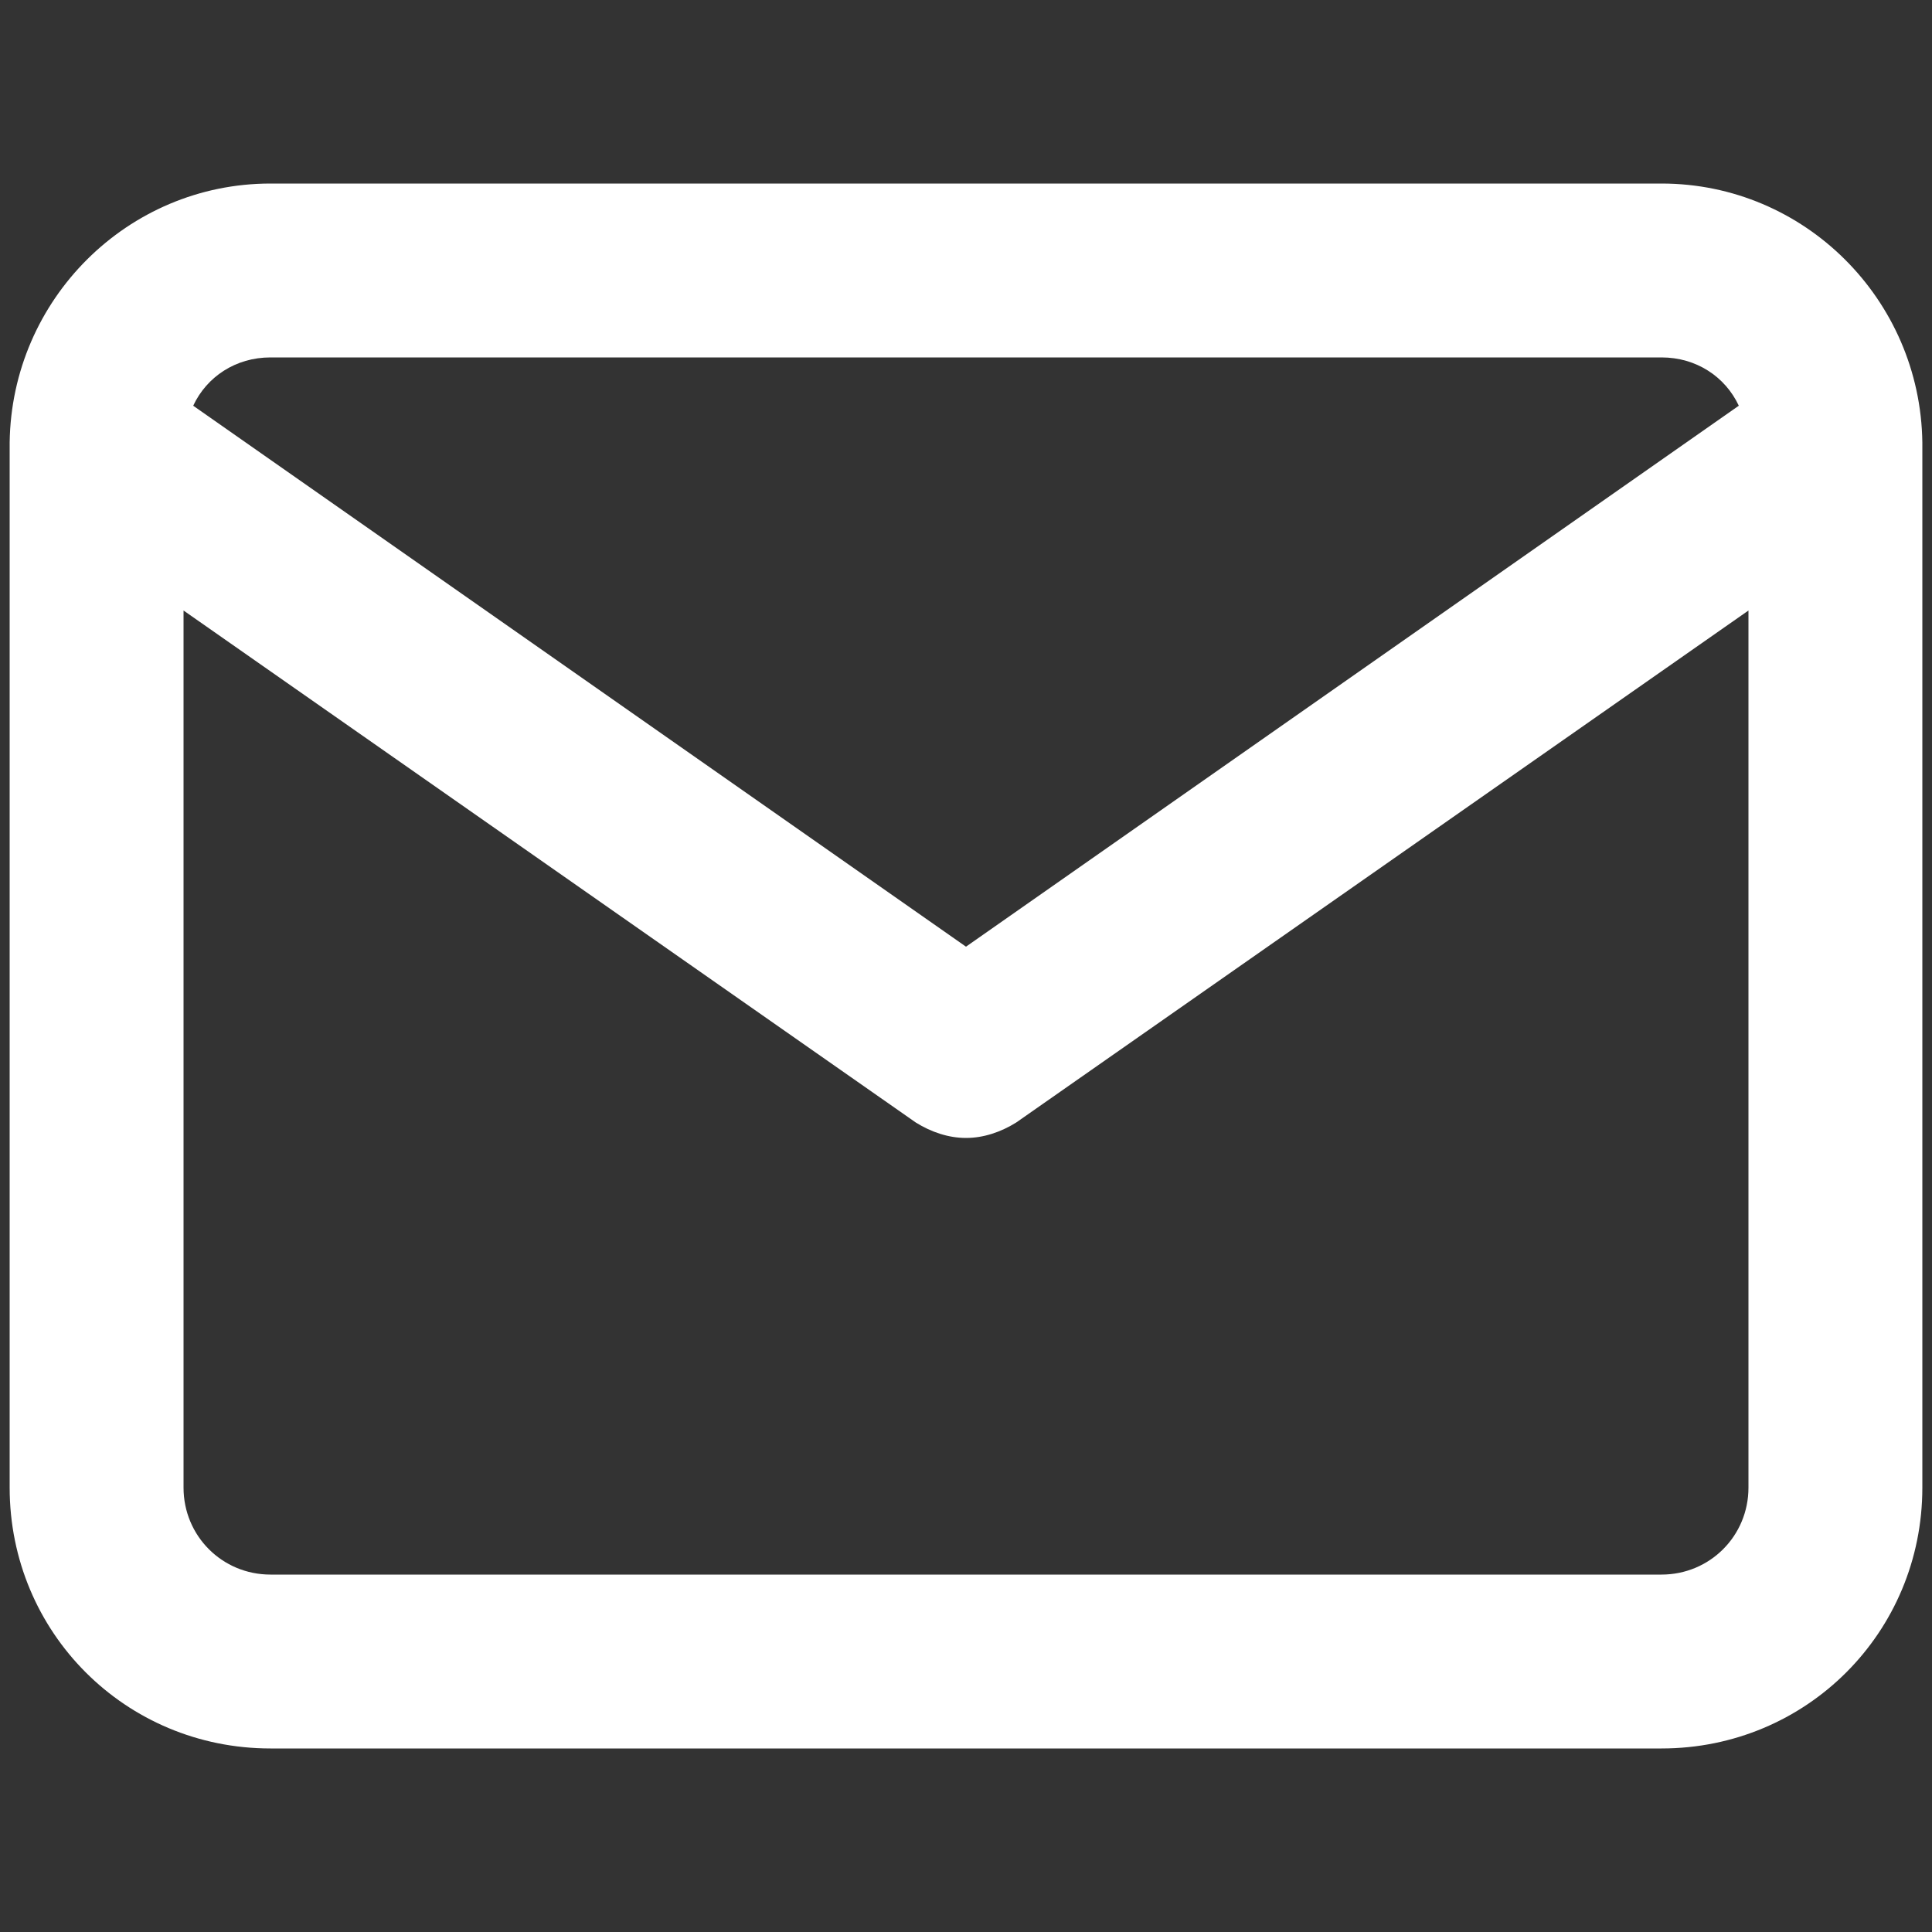 <?xml version="1.0" encoding="utf-8"?>

<!-- Generator: Adobe Illustrator 25.0.0, SVG Export Plug-In . SVG Version: 6.00 Build 0)  -->

<svg version="1.1" id="图层_1" xmlns="http://www.w3.org/2000/svg" xmlns:xlink="http://www.w3.org/1999/xlink" x="0px" y="0px"

	 viewBox="0 0 100 100" style="enable-background:new 0 0 100 100;" xml:space="preserve">
<rect x="0" y="0" width="100" height="100" fill="#333333" stroke="none"/>
<style type="text/css">
	.st0{fill:#fff;}
</style>
<path class="st0" d="M99.5,22.9C99.4,15.5,93.4,9.5,86,9.5H14c-7.4,0-13.4,6-13.5,13.4V77c0,7.5,6,13.5,13.5,13.5h72c7.5,0,13.5-6,13.5-13.5

	V22.9z M14,18.5h72c1.8,0,3.3,1,4,2.5L50,49L10,21C10.7,19.5,12.2,18.5,14,18.5z M86,81.5H14c-2.5,0-4.5-2-4.5-4.5V31.6l37.9,26.5

	c0.8,0.5,1.7,0.8,2.6,0.8c0.9,0,1.8-0.3,2.6-0.8l37.9-26.5V77C90.5,79.5,88.5,81.5,86,81.5z"/>

</svg>

